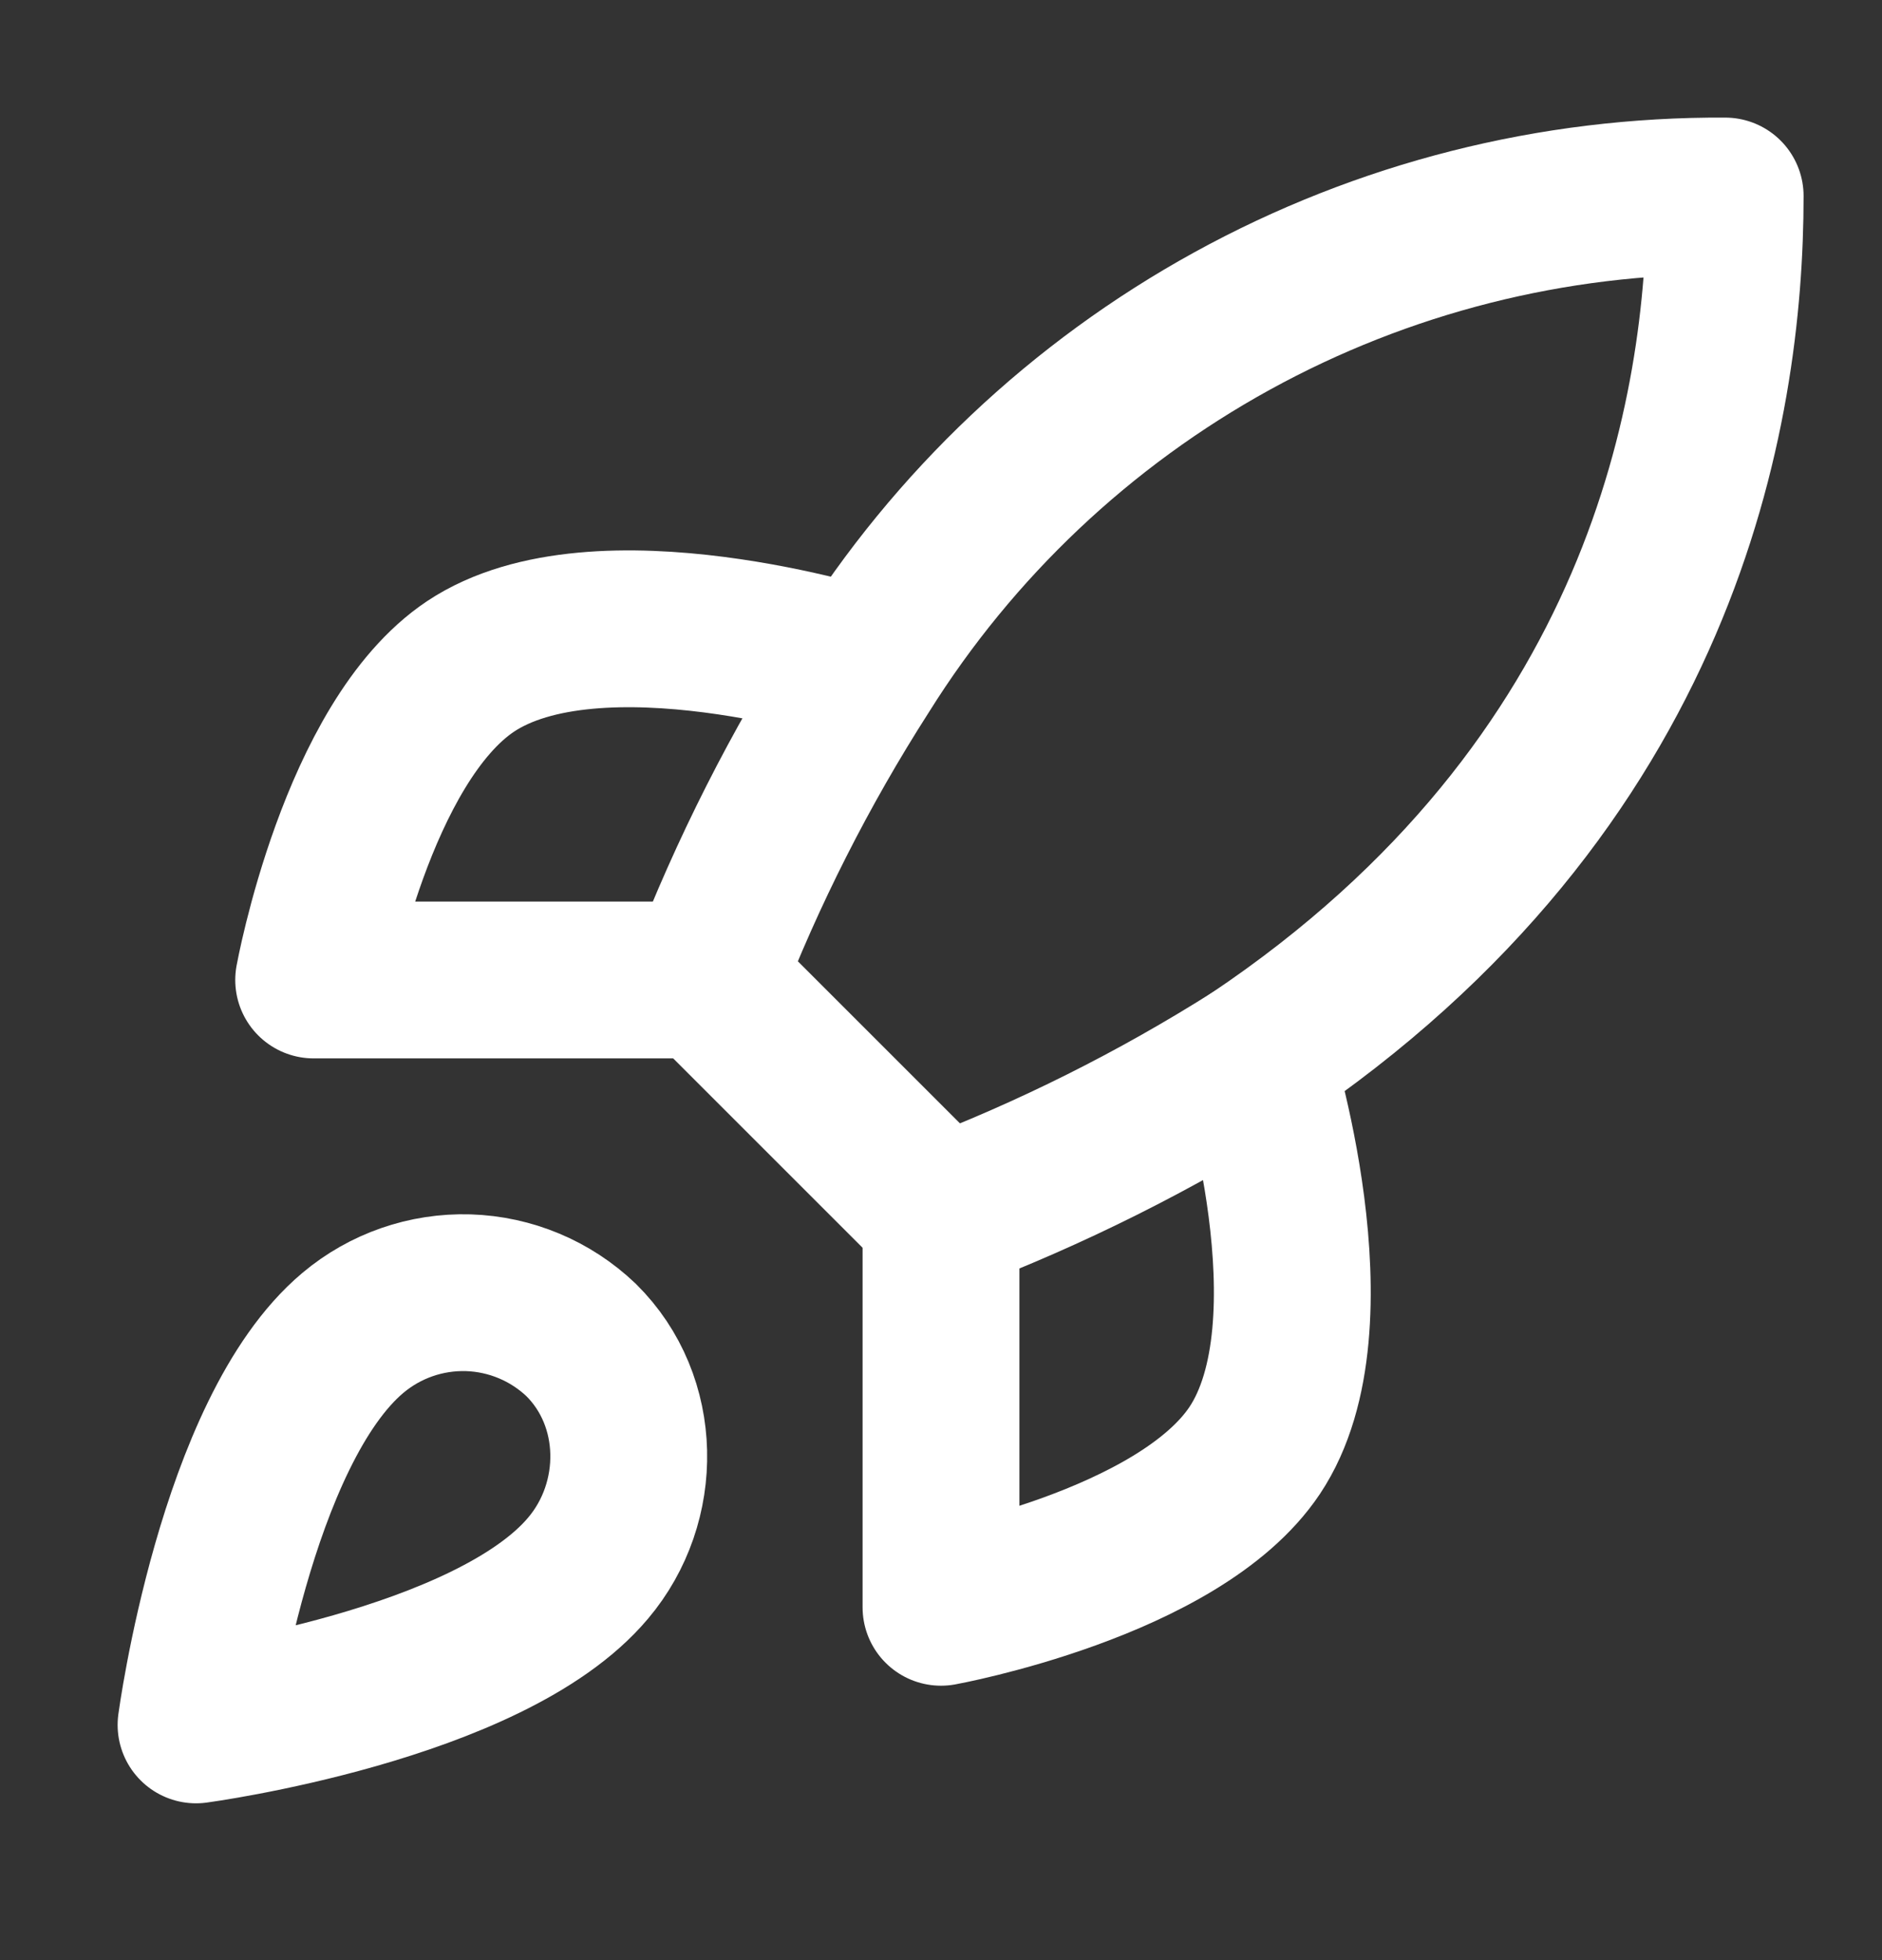 <svg width="24" height="25" viewBox="0 0 24 25" fill="none" xmlns="http://www.w3.org/2000/svg">
<rect x="0" y="0" width="24" height="25" fill="#333333" stroke="none"/>
<path d="M4.5 17C3 18.26 2.5 22 2.5 22C2.5 22 6.24 21.5 7.5 20C8.21 19.16 8.2 17.87 7.41 17.09C7.021 16.719 6.509 16.505 5.972 16.488C5.435 16.472 4.911 16.654 4.5 17Z" stroke="white" stroke-width="2" stroke-linecap="round" stroke-linejoin="round"/>
<path d="M12 15.5L9 12.5C9.532 11.12 10.202 9.796 11 8.55C12.165 6.687 13.788 5.153 15.713 4.094C17.638 3.035 19.803 2.487 22 2.5C22 5.22 21.22 10 16 13.5C14.737 14.299 13.397 14.969 12 15.5Z" stroke="white" stroke-width="2" stroke-linecap="round" stroke-linejoin="round"/>
<path d="M9 12.499H4C4 12.499 4.55 9.47 6 8.5C7.62 7.42 11 8.5 11 8.5" stroke="white" stroke-width="2" stroke-linecap="round" stroke-linejoin="round"/>
<path d="M12 15.5V20.5C12 20.5 15.03 19.95 16 18.5C17.08 16.88 16 13.5 16 13.5" stroke="white" stroke-width="2" stroke-linecap="round" stroke-linejoin="round"/>
</svg>
